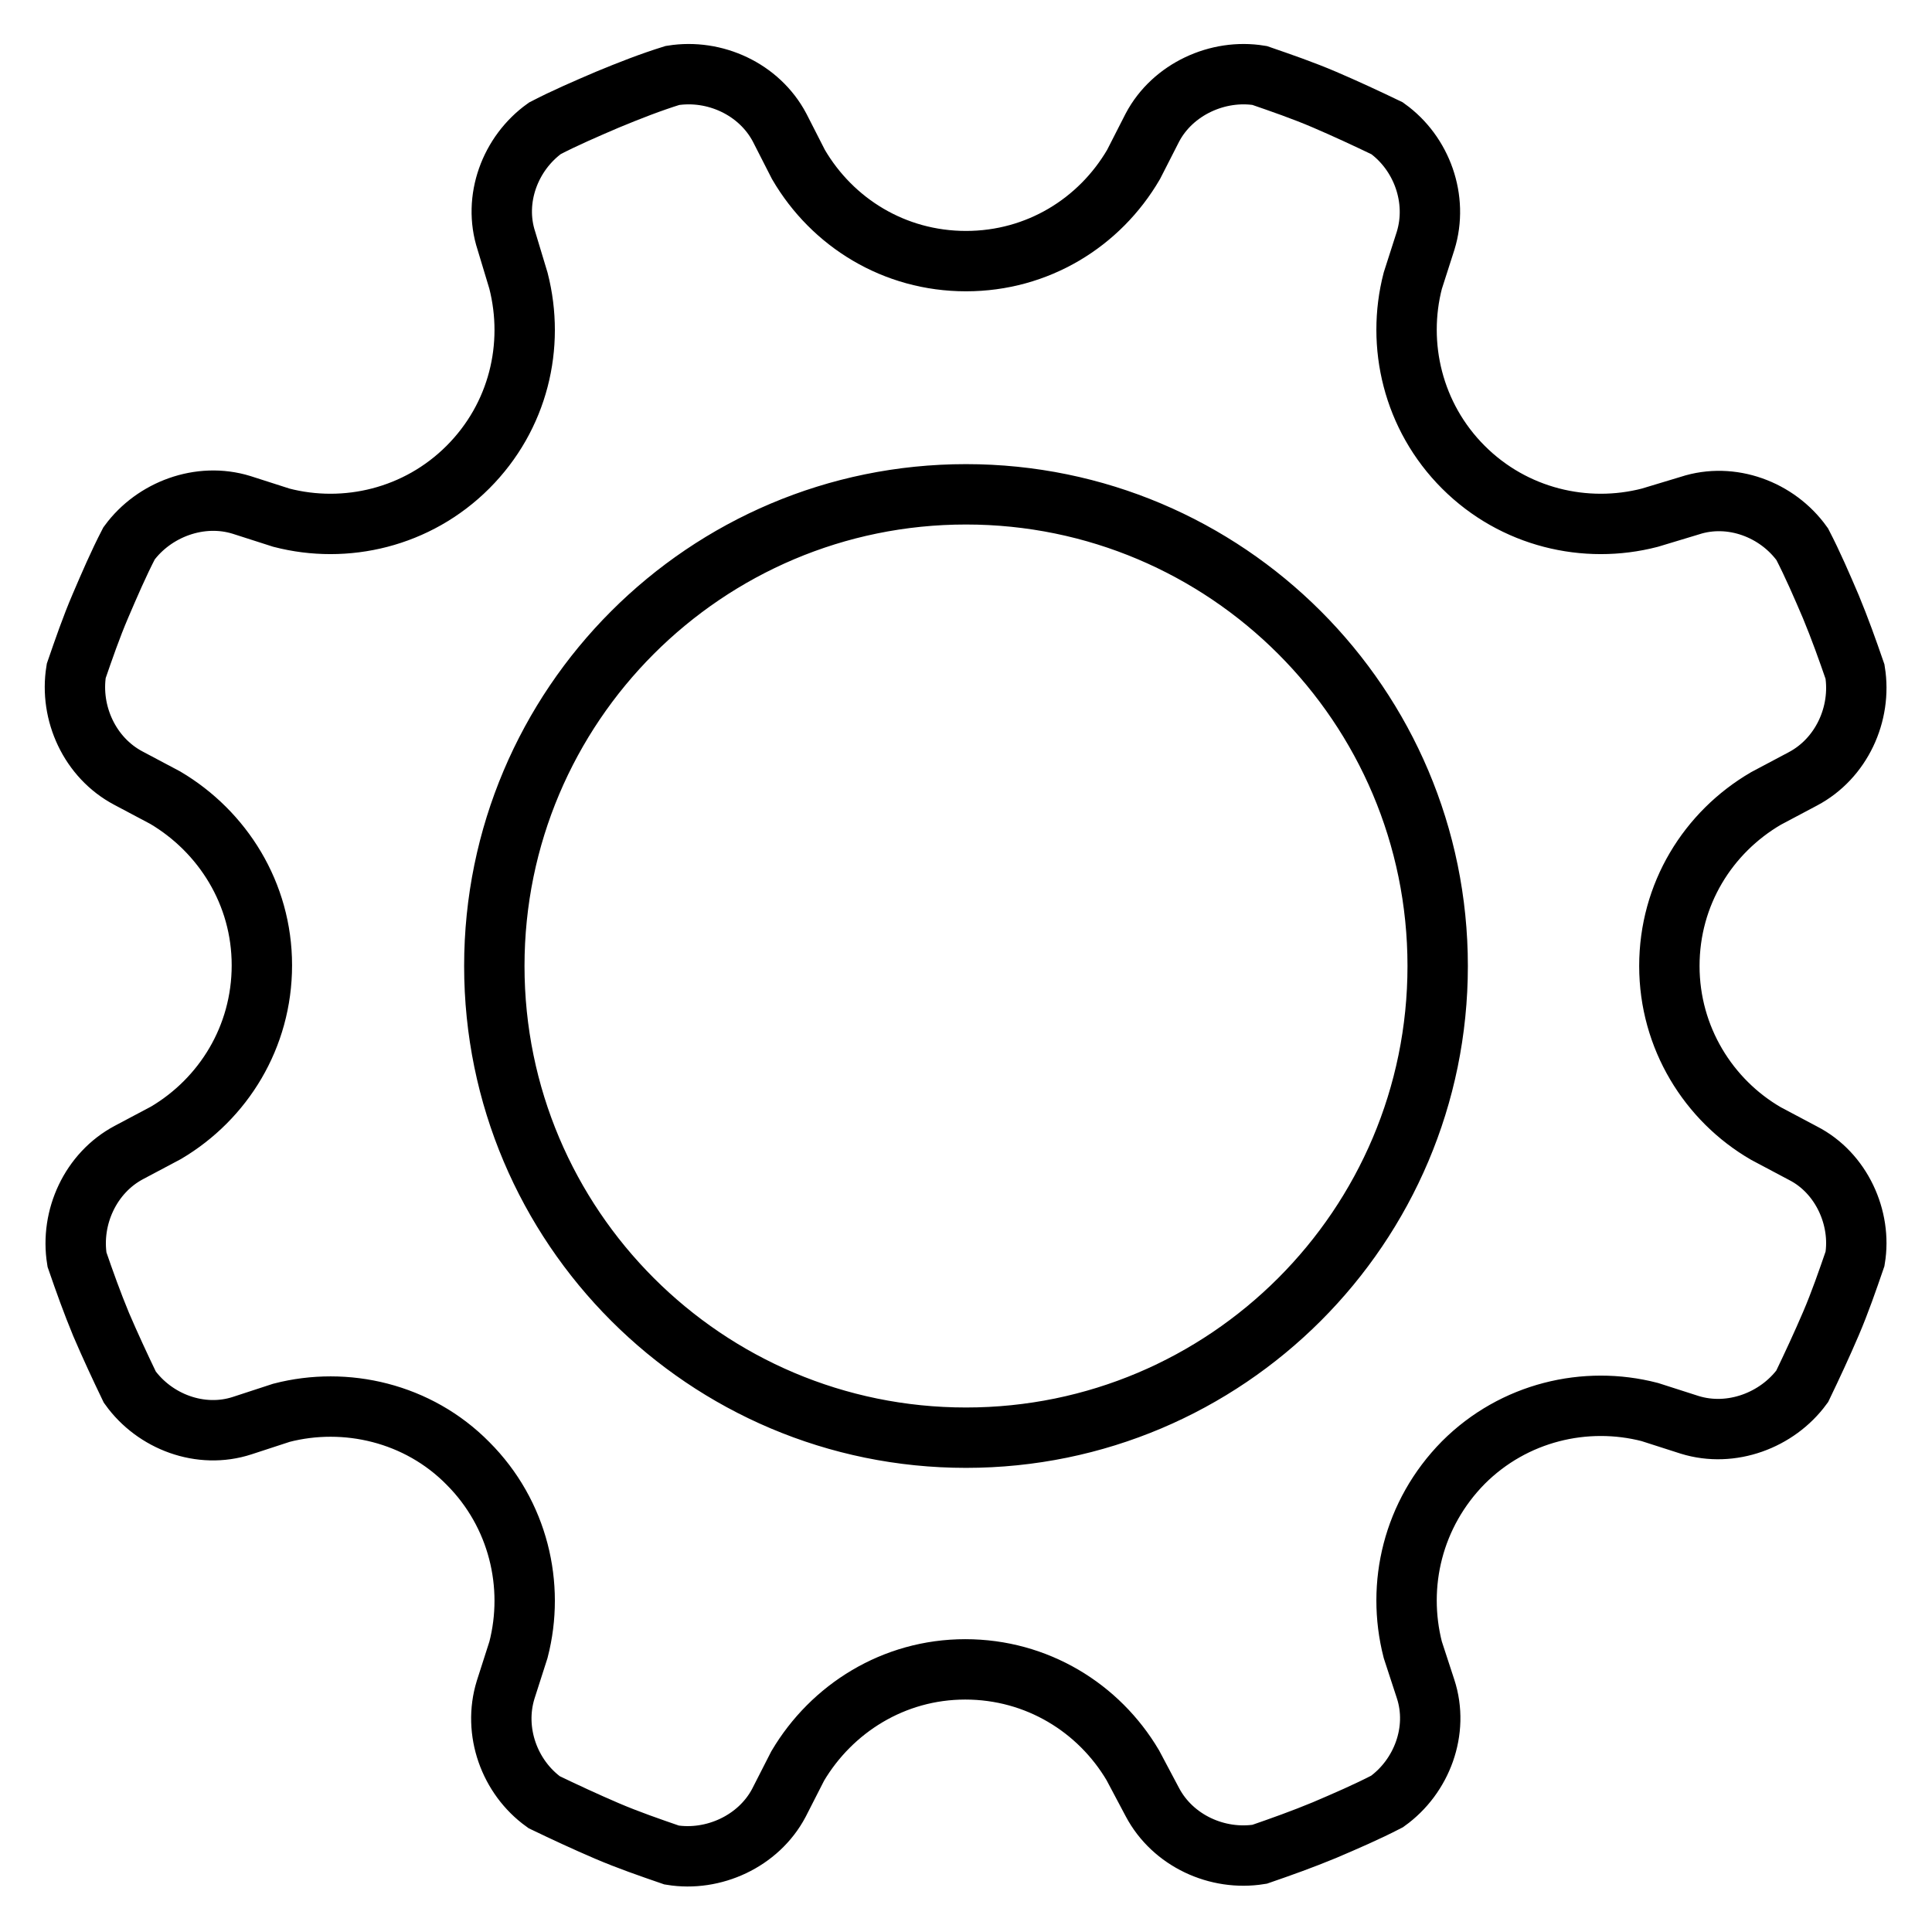 <?xml version="1.0" encoding="utf-8"?>
<!-- Svg Vector Icons : http://www.onlinewebfonts.com/icon -->
<!DOCTYPE svg PUBLIC "-//W3C//DTD SVG 1.1//EN" "http://www.w3.org/Graphics/SVG/1.1/DTD/svg11.dtd">
<svg version="1.1" xmlns="http://www.w3.org/2000/svg" xmlns:xlink="http://www.w3.org/1999/xlink" x="0px" y="0px" viewBox="0 0 256 256" enable-background="new 0 0 256 256" xml:space="preserve">
<g> <path stroke-width="8" fill-opacity="0" stroke="#000000"  d="M238.9,152.8l-4.9-2.6c-7.6-4.4-12.8-12.7-12.8-22.2c0-9.5,5.1-17.7,12.8-22.2l4.9-2.6 c5.1-2.7,7.8-8.6,6.9-14.2c-1-2.9-2-5.7-3.2-8.6c-1.2-2.8-2.4-5.6-3.8-8.3c-3.3-4.6-9.4-6.9-14.9-5.1l-5.3,1.6 c-8.5,2.2-18,0-24.7-6.7c-6.7-6.7-8.9-16.2-6.7-24.7l1.7-5.3c1.7-5.5-0.5-11.6-5.1-14.9c-2.7-1.3-5.5-2.6-8.3-3.8 c-2.8-1.2-5.7-2.2-8.6-3.2c-5.5-0.9-11.5,1.8-14.2,6.9l-2.5,4.9c-4.5,7.7-12.7,12.8-22.2,12.8s-17.7-5.1-22.2-12.8l-2.5-4.9 c-2.7-5.1-8.6-7.8-14.2-6.9c-2.9,0.9-5.7,2-8.6,3.2c-2.8,1.2-5.6,2.4-8.3,3.8c-4.6,3.3-6.9,9.4-5.1,14.9l1.6,5.3 c2.2,8.6,0,18-6.7,24.7c-6.7,6.7-16.2,8.9-24.7,6.7l-5.3-1.7c-5.5-1.7-11.6,0.6-14.9,5.1c-1.4,2.7-2.6,5.5-3.8,8.3 c-1.2,2.8-2.2,5.7-3.2,8.6c-0.9,5.6,1.8,11.5,6.9,14.2l4.9,2.6c7.6,4.5,12.8,12.7,12.8,22.2c0,9.5-5.1,17.7-12.7,22.2l-4.9,2.6 c-5.1,2.7-7.8,8.6-6.9,14.2c1,2.9,2,5.7,3.2,8.6c1.2,2.8,2.5,5.6,3.8,8.3c3.3,4.6,9.4,6.9,14.9,5.1l5.2-1.7 c8.5-2.2,18.1,0,24.7,6.7c6.7,6.7,8.9,16.2,6.7,24.7l-1.7,5.3c-1.7,5.5,0.5,11.6,5.1,14.9c2.7,1.3,5.5,2.6,8.3,3.8 c2.8,1.2,5.7,2.2,8.6,3.2c5.5,0.9,11.5-1.8,14.2-6.9l2.5-4.9c4.5-7.6,12.7-12.8,22.2-12.8c9.5,0,17.7,5.1,22.2,12.7l2.6,4.9 c2.7,5.1,8.6,7.8,14.2,6.9c2.9-1,5.7-2,8.6-3.2c2.8-1.2,5.6-2.4,8.3-3.8c4.6-3.3,6.9-9.4,5.1-14.9l-1.7-5.2c-2.2-8.6,0-18,6.7-24.8 c6.7-6.7,16.2-8.9,24.7-6.7l5.3,1.7c5.5,1.7,11.6-0.6,14.9-5.1c1.3-2.7,2.6-5.5,3.8-8.3c1.2-2.8,2.2-5.7,3.2-8.6 C246.7,161.4,244,155.4,238.9,152.8z M128,190.5c-34.5,0-62.5-28-62.5-62.5c0-34.5,28-62.5,62.5-62.5c34.5,0,62.5,28,62.5,62.5 C190.5,162.5,162.5,190.5,128,190.5z"/></g>
</svg>